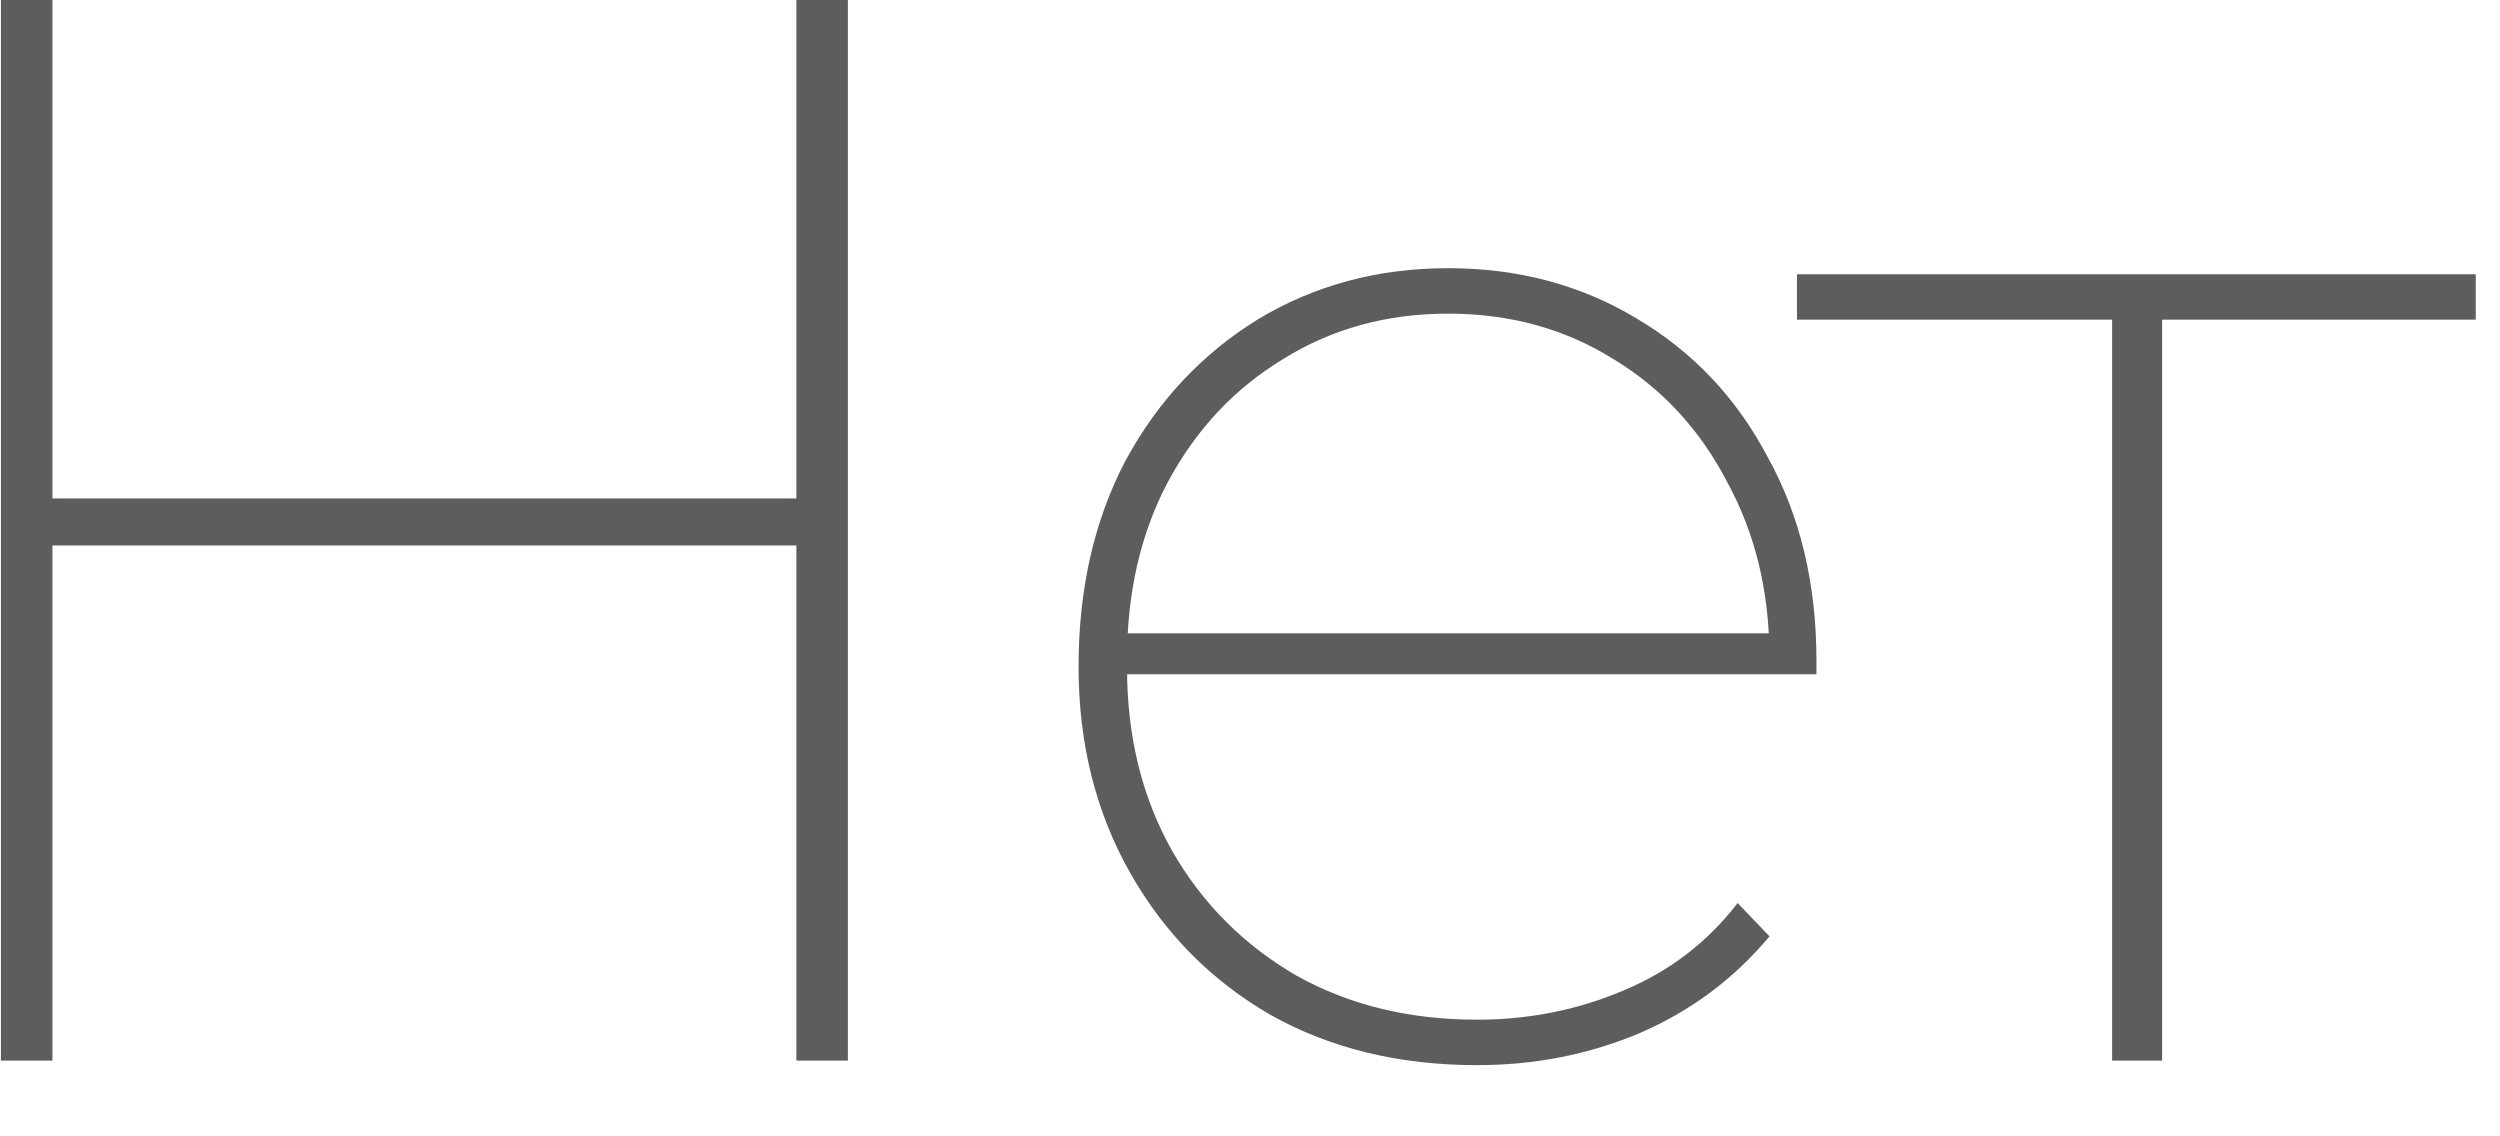 <?xml version="1.0" encoding="UTF-8"?> <svg xmlns="http://www.w3.org/2000/svg" width="33" height="15" viewBox="0 0 33 15" fill="none"><path d="M10.512 -9.53674e-07H11.192V14H10.512V-9.53674e-07ZM0.692 14H0.012V-9.53674e-07H0.692V14ZM10.632 7.2H0.572V6.58H10.632V7.2ZM19.497 14.06C18.47 14.06 17.564 13.84 16.777 13.4C15.99 12.947 15.37 12.32 14.917 11.52C14.464 10.72 14.237 9.813 14.237 8.8C14.237 7.773 14.444 6.867 14.857 6.08C15.284 5.293 15.864 4.673 16.597 4.22C17.344 3.767 18.184 3.54 19.117 3.54C20.037 3.54 20.864 3.76 21.597 4.2C22.344 4.64 22.924 5.253 23.337 6.04C23.764 6.813 23.977 7.707 23.977 8.72C23.977 8.747 23.977 8.78 23.977 8.82C23.977 8.847 23.977 8.873 23.977 8.9H14.677V8.36H23.617L23.357 8.68C23.357 7.813 23.17 7.04 22.797 6.36C22.437 5.667 21.937 5.127 21.297 4.74C20.657 4.34 19.93 4.14 19.117 4.14C18.304 4.14 17.577 4.34 16.937 4.74C16.297 5.127 15.79 5.667 15.417 6.36C15.057 7.04 14.877 7.82 14.877 8.7V8.82C14.877 9.727 15.077 10.533 15.477 11.24C15.877 11.933 16.424 12.48 17.117 12.88C17.81 13.267 18.604 13.46 19.497 13.46C20.177 13.46 20.817 13.333 21.417 13.08C22.03 12.827 22.537 12.44 22.937 11.92L23.357 12.36C22.89 12.92 22.317 13.347 21.637 13.64C20.97 13.92 20.257 14.06 19.497 14.06ZM27.88 14V4L28.08 4.22H23.72V3.62H32.68V4.22H28.32L28.54 4V14H27.88Z" fill="#363434" fill-opacity="0.8"></path></svg> 